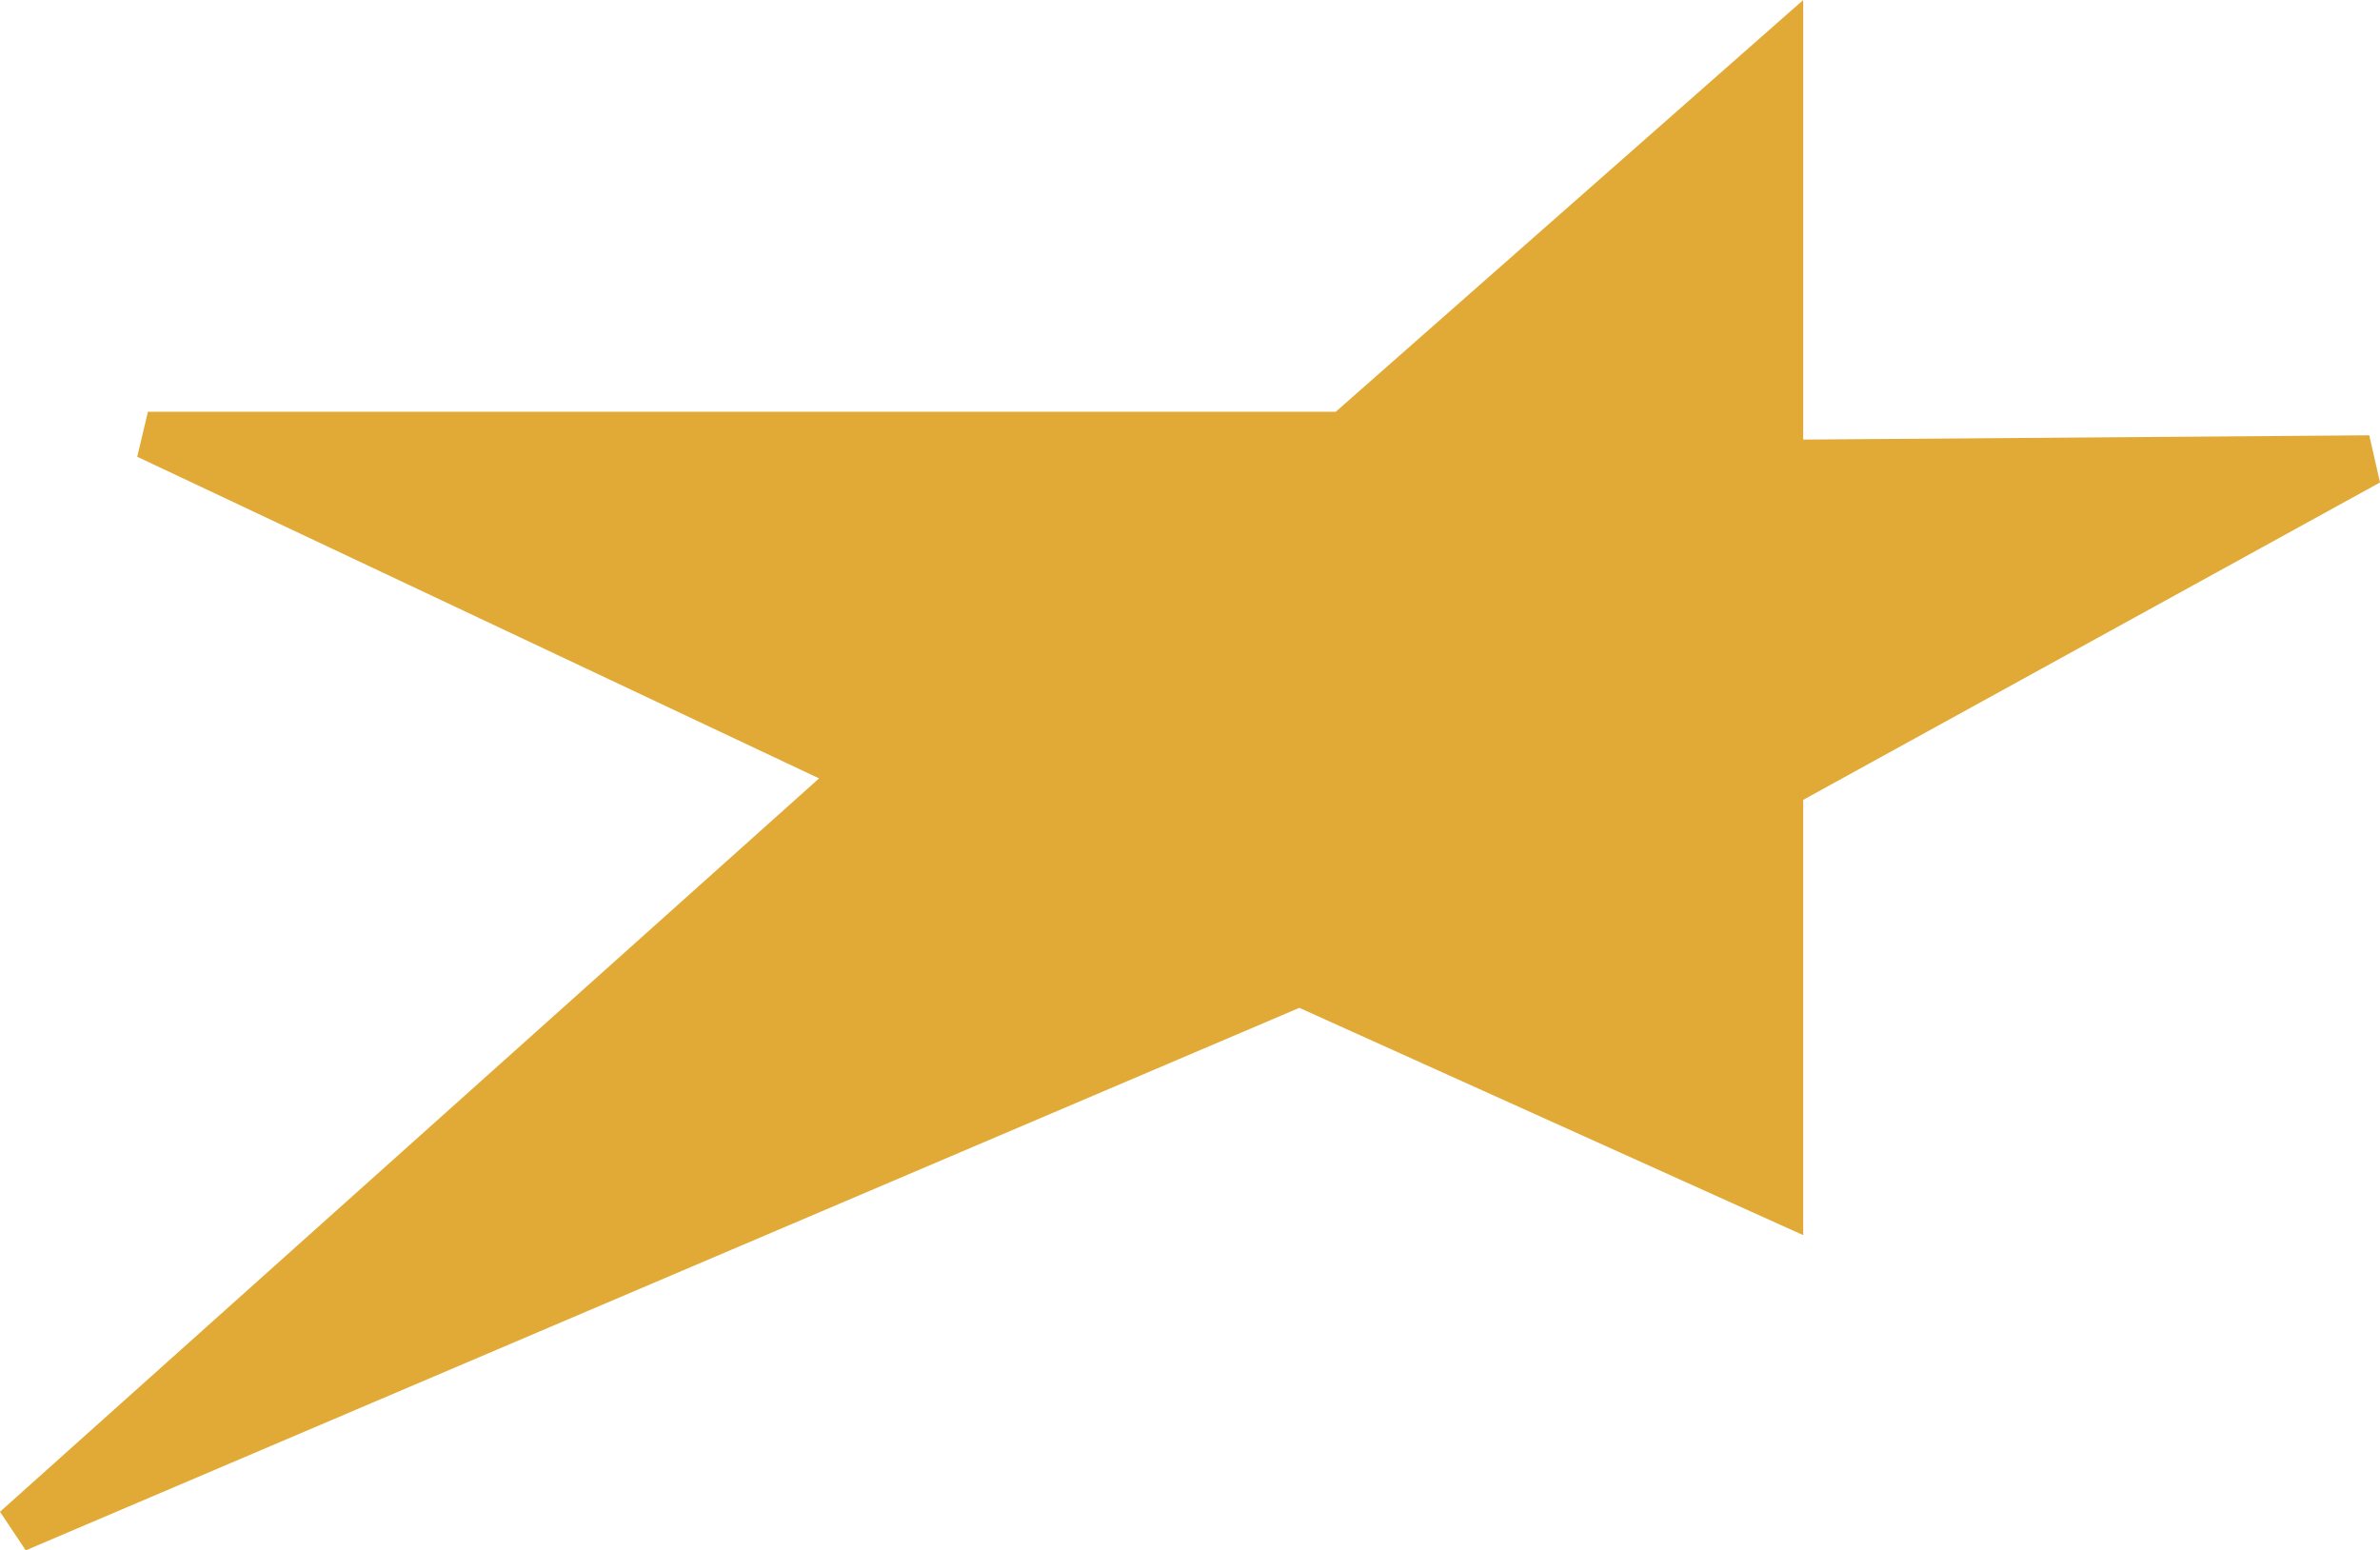 <?xml version="1.0" encoding="UTF-8"?> <svg xmlns="http://www.w3.org/2000/svg" viewBox="0 0 111 72.3"><path d="m110.5 20.3-26.4.2V0L62.3 19.2H6.9l-.5 2.1 31.8 15L0 70.5l1.2 1.8L60.6 47l23.5 10.6V37.3L111 22.5z" style="fill:#e1aa36"></path></svg> 